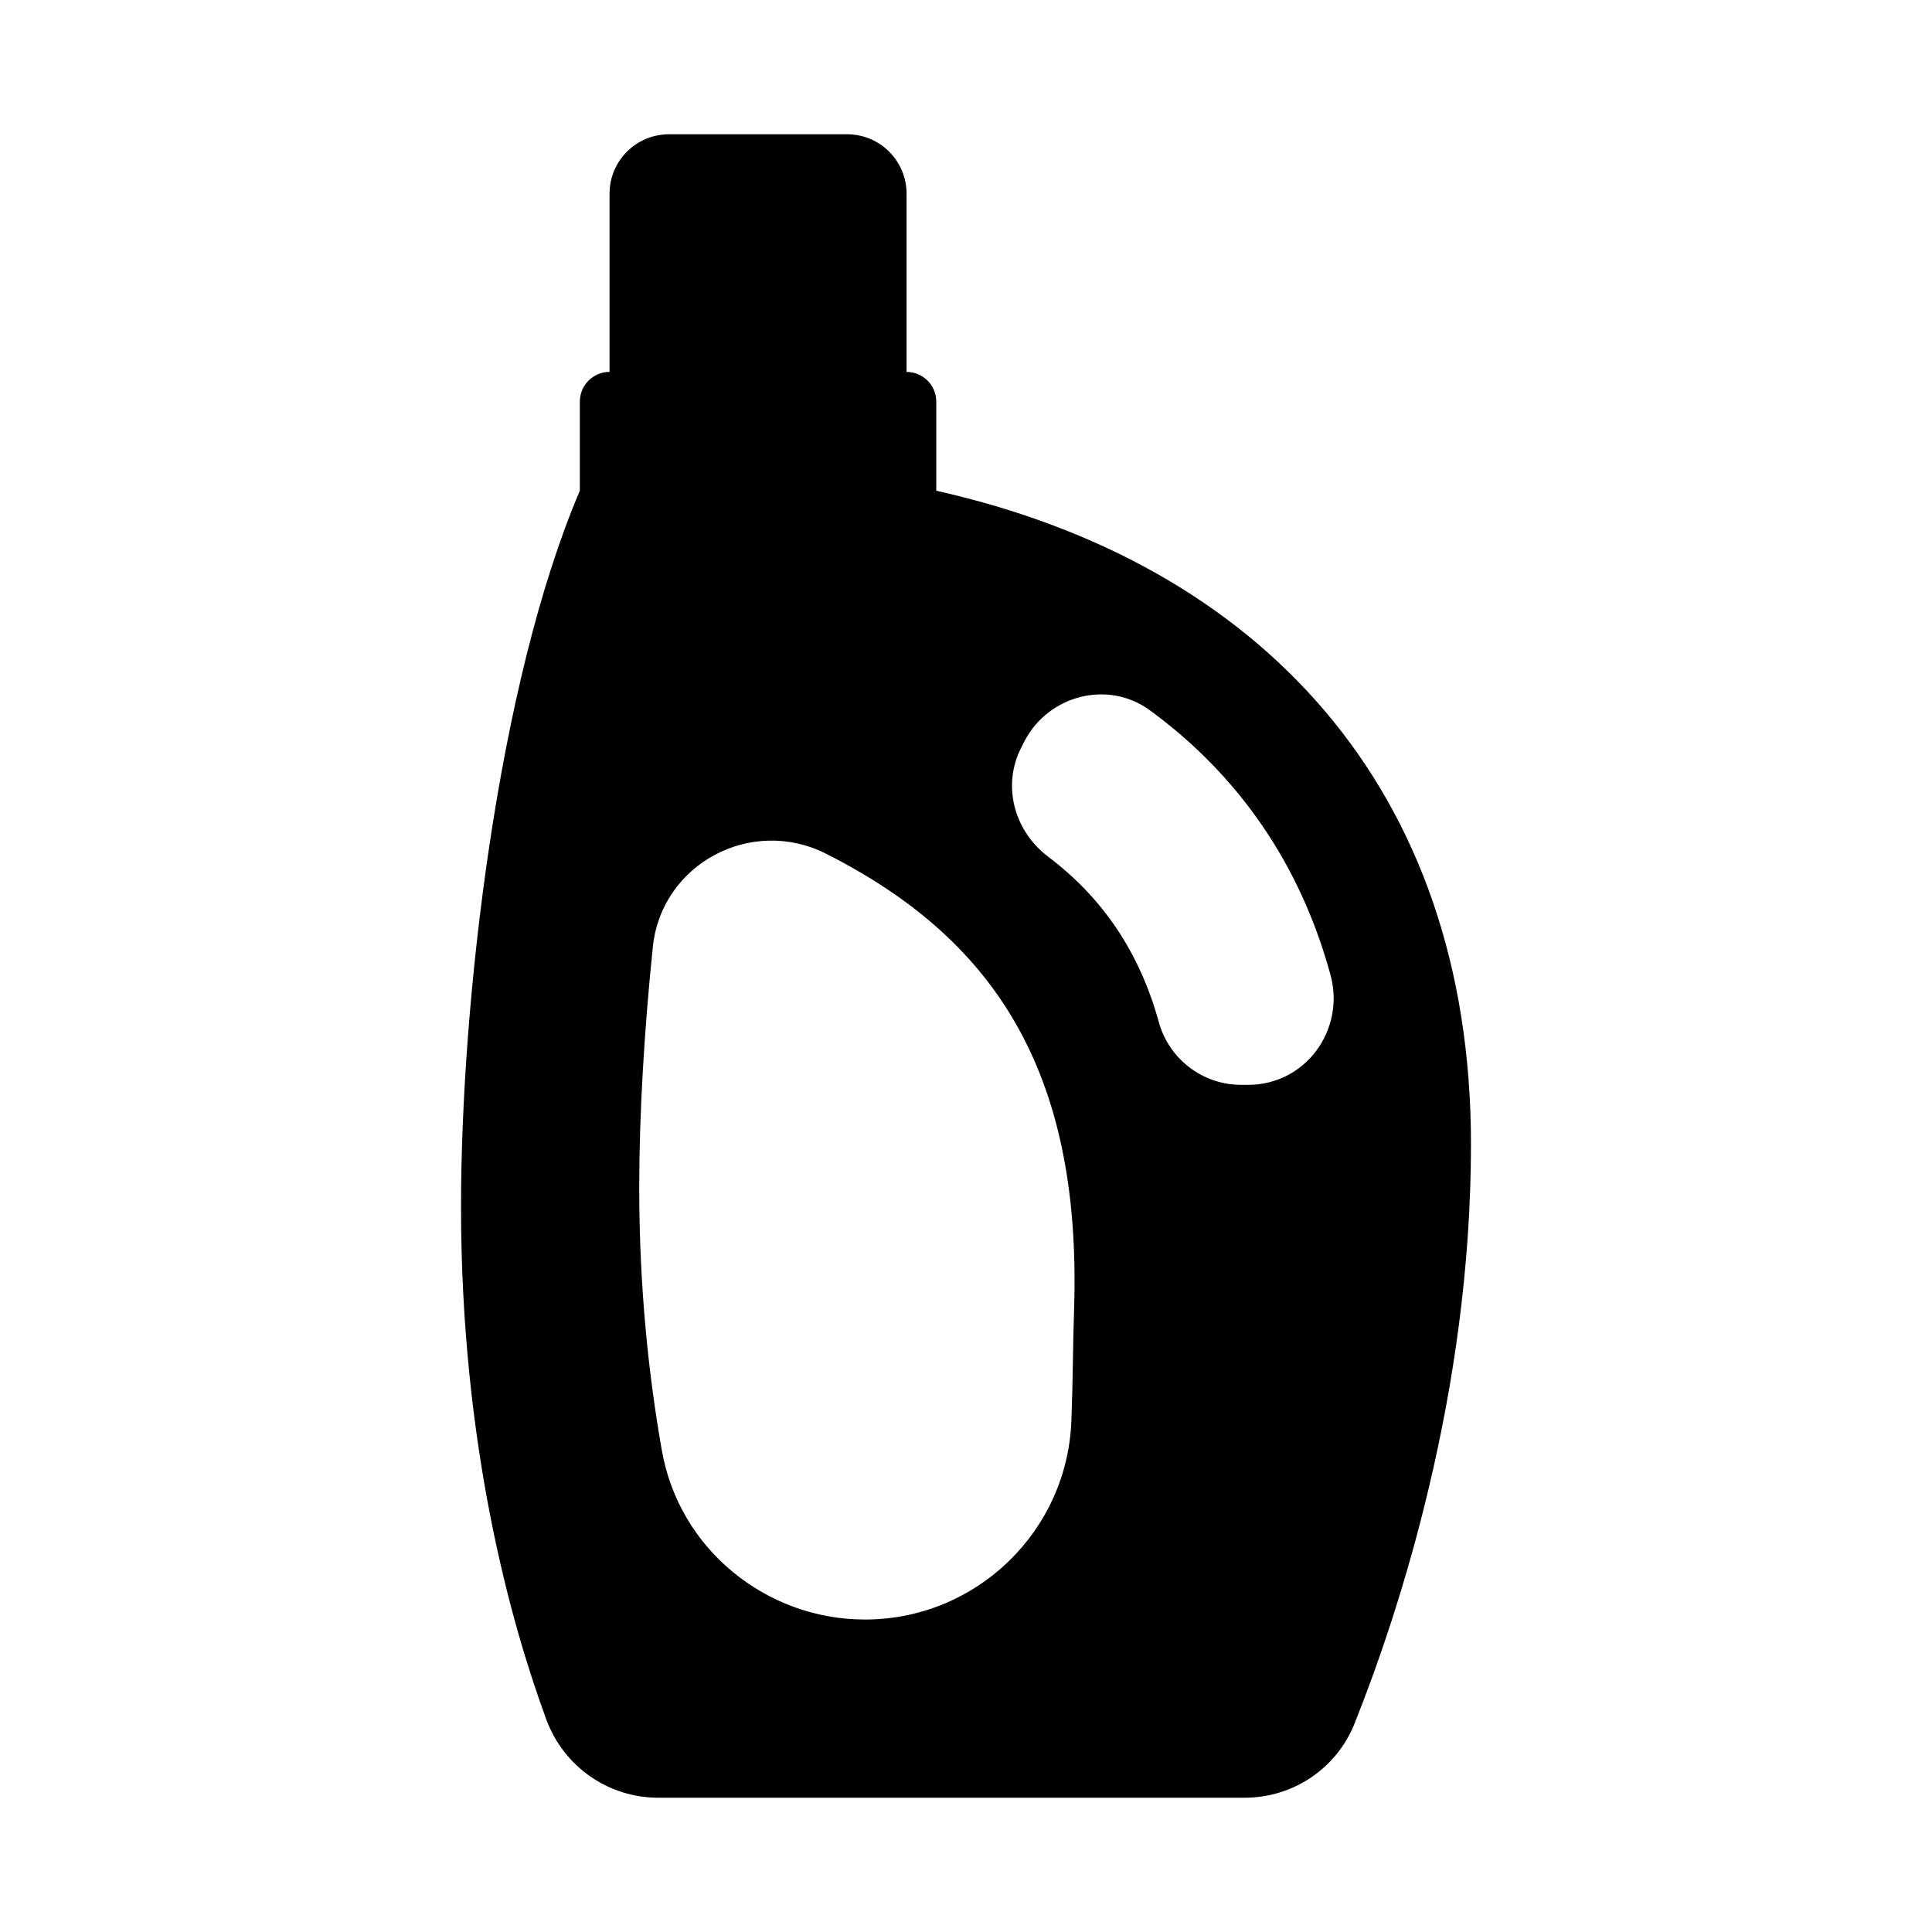 <?xml version="1.0" encoding="UTF-8"?>
<!-- Uploaded to: ICON Repo, www.iconrepo.com, Generator: ICON Repo Mixer Tools -->
<svg fill="#000000" width="800px" height="800px" version="1.1" viewBox="144 144 512 512" xmlns="http://www.w3.org/2000/svg">
 <path d="m392.12 274.05v-23.617c0-4.348-3.523-7.871-7.871-7.871v-47.234c0-8.695-7.047-15.742-15.742-15.742h-47.23c-8.695 0-15.742 7.047-15.742 15.742v47.23c-4.348 0-7.871 3.523-7.871 7.871v23.617c-21.805 51.09-31.488 135.48-31.488 189.71 0 63.684 13.383 110.92 22.672 136.11 4.644 12.359 16.375 20.547 29.598 20.547h155.39c12.91 0 24.48-7.793 29.207-19.836 11.652-29.207 30.781-87.457 30.781-153.35 0-94.465-56.047-153.98-141.7-173.18zm36.527 216.72c-0.316 9.445-0.316 19.363-0.707 29.441-0.945 29.52-25.191 52.98-54.711 52.98-13.227 0-25.504-4.723-35.109-12.676-9.605-7.949-16.453-19.129-18.734-32.195-3.465-19.68-5.984-42.98-5.984-69.59 0-18.812 1.258-41.094 3.621-63.922 2.363-21.965 26.137-34.559 45.895-24.562 43.609 22.043 67.777 56.52 65.73 120.52zm46.129-59.277h-1.891c-10.156 0-19.129-6.848-21.805-16.688-5.039-18.262-14.719-32.746-29.207-43.691-9.133-6.848-12.438-18.973-7.164-29.125l0.789-1.574c6.379-12.203 22.121-16.297 33.219-8.188 23.695 17.32 39.91 41.012 47.863 70.062 4.016 14.641-6.613 29.207-21.805 29.207z"/>
</svg>